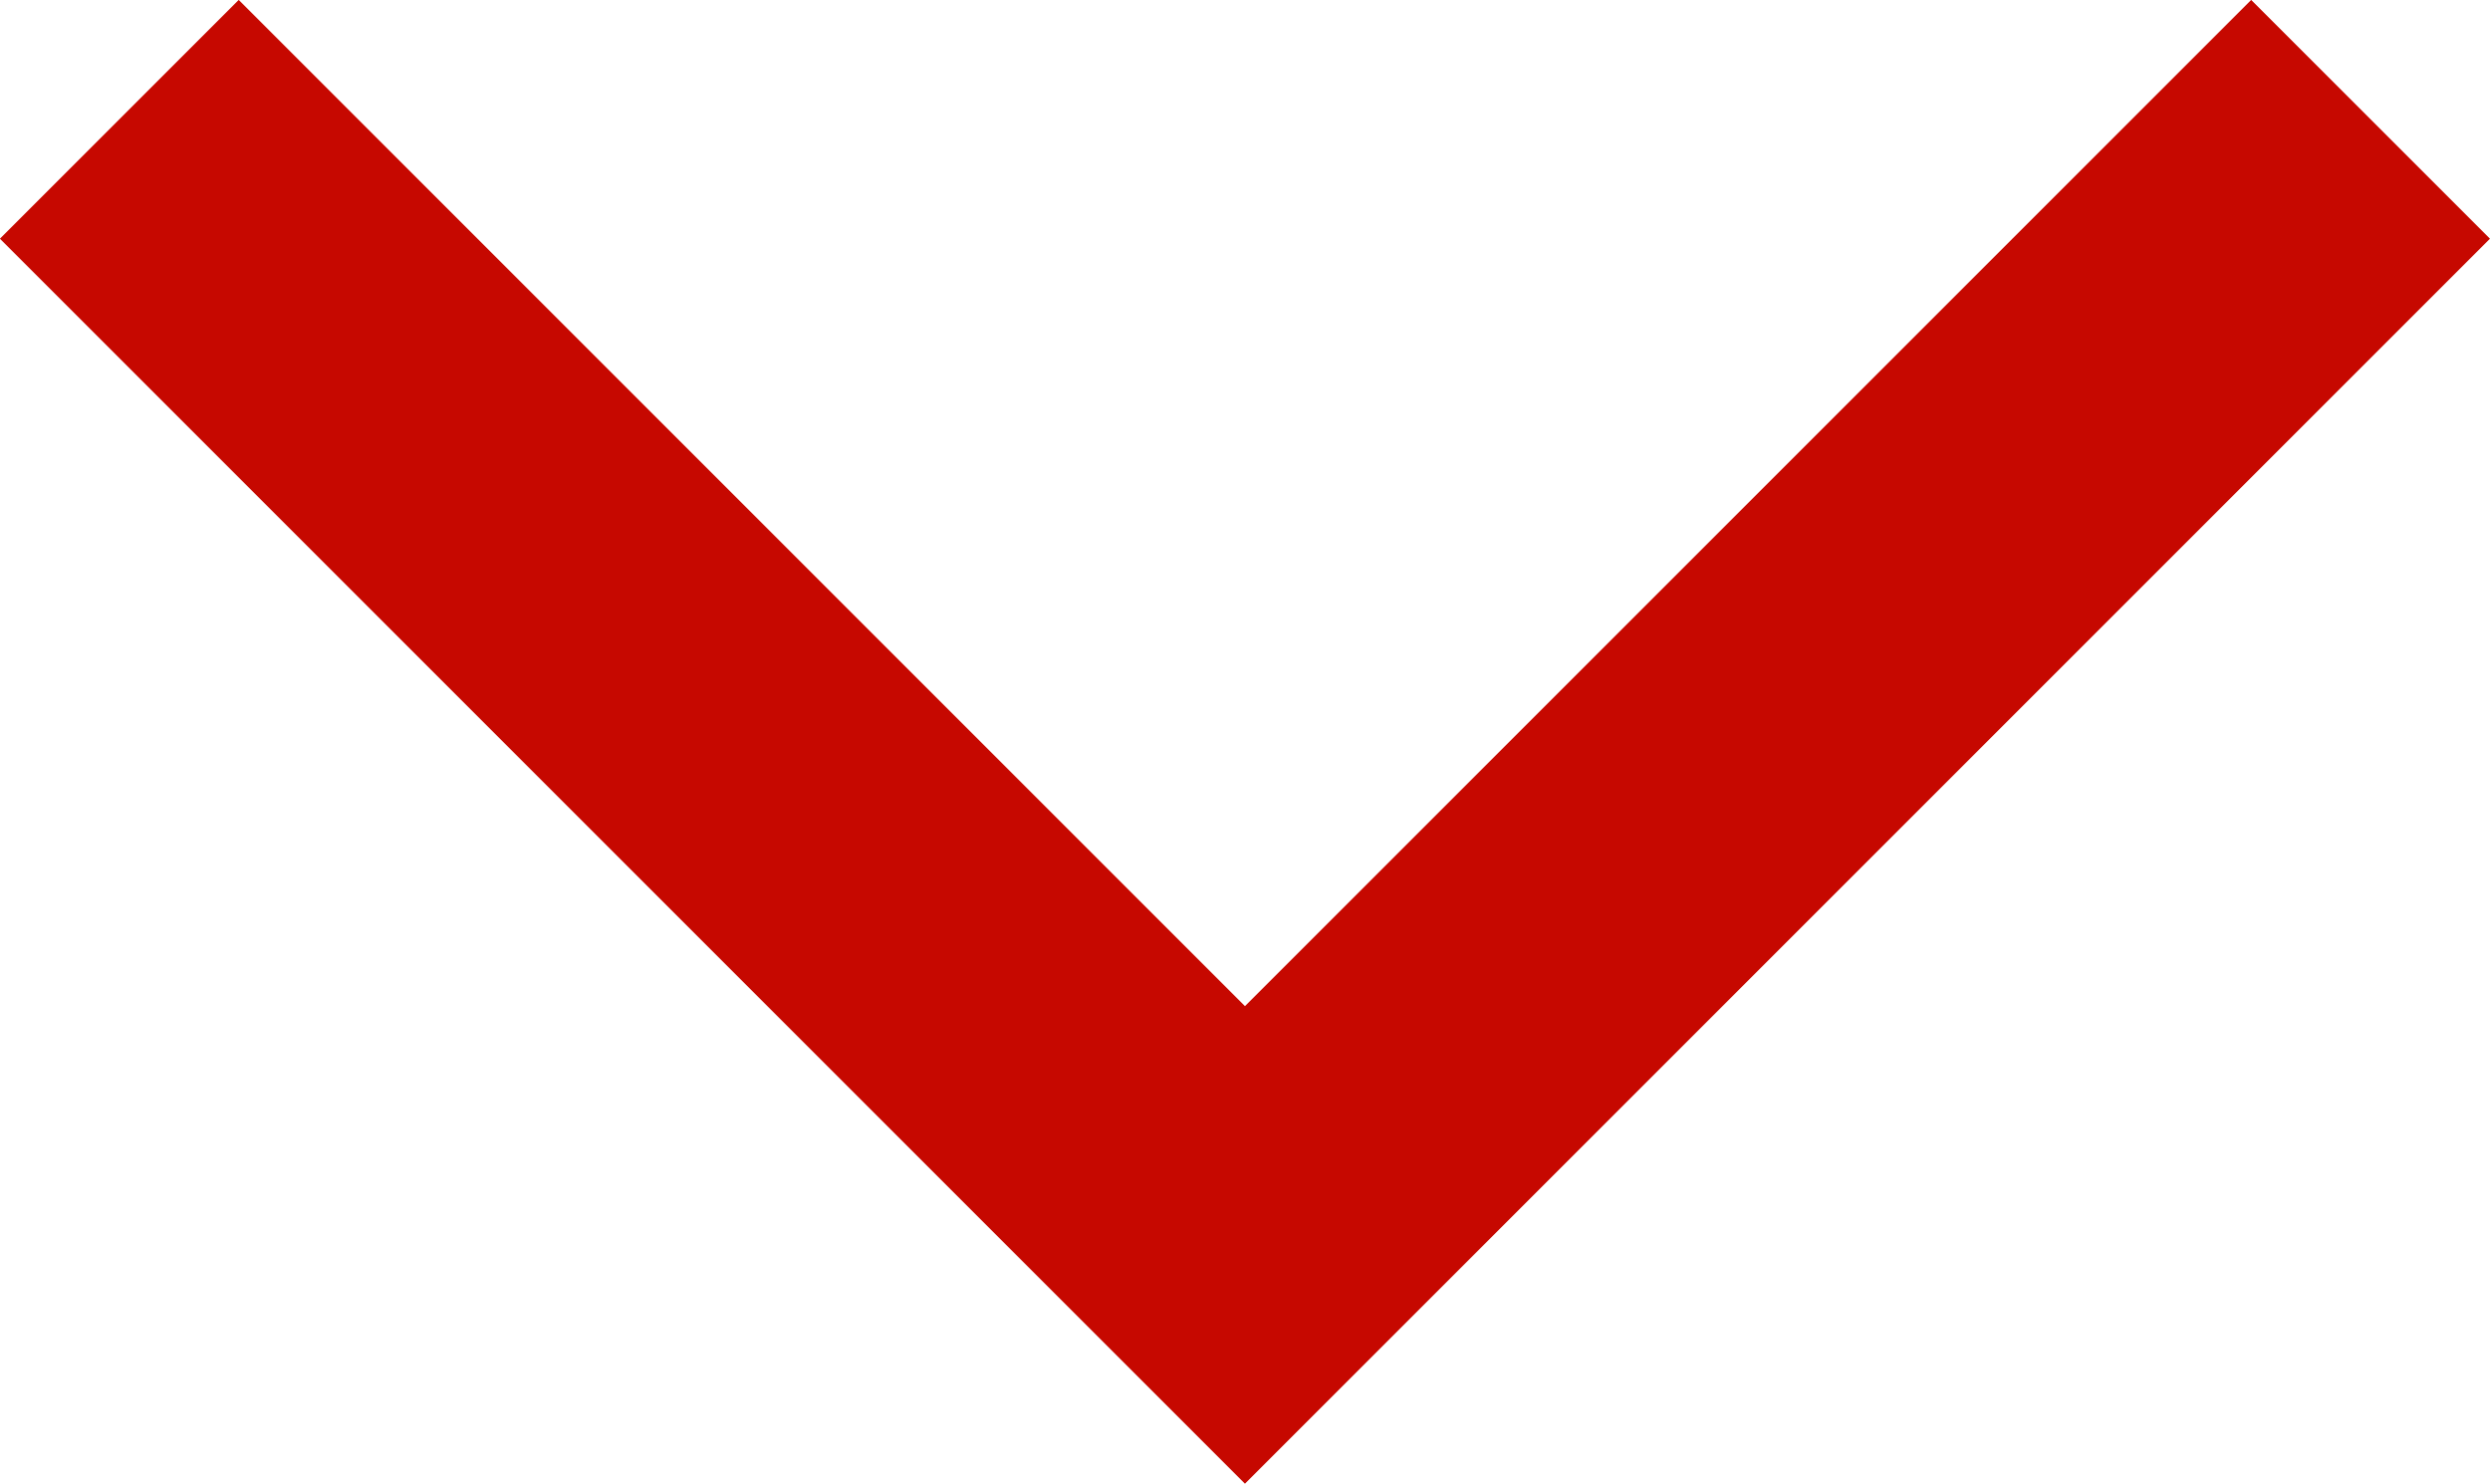 <svg xmlns="http://www.w3.org/2000/svg" viewBox="0 0 22.121 13.182">
  <path id="パス_33" data-name="パス 33" d="M1502.944,3192.112l10,10,10-10" transform="translate(-1501.884 -3191.052)" fill="none" stroke="#c60800" stroke-width="3" />
</svg>
